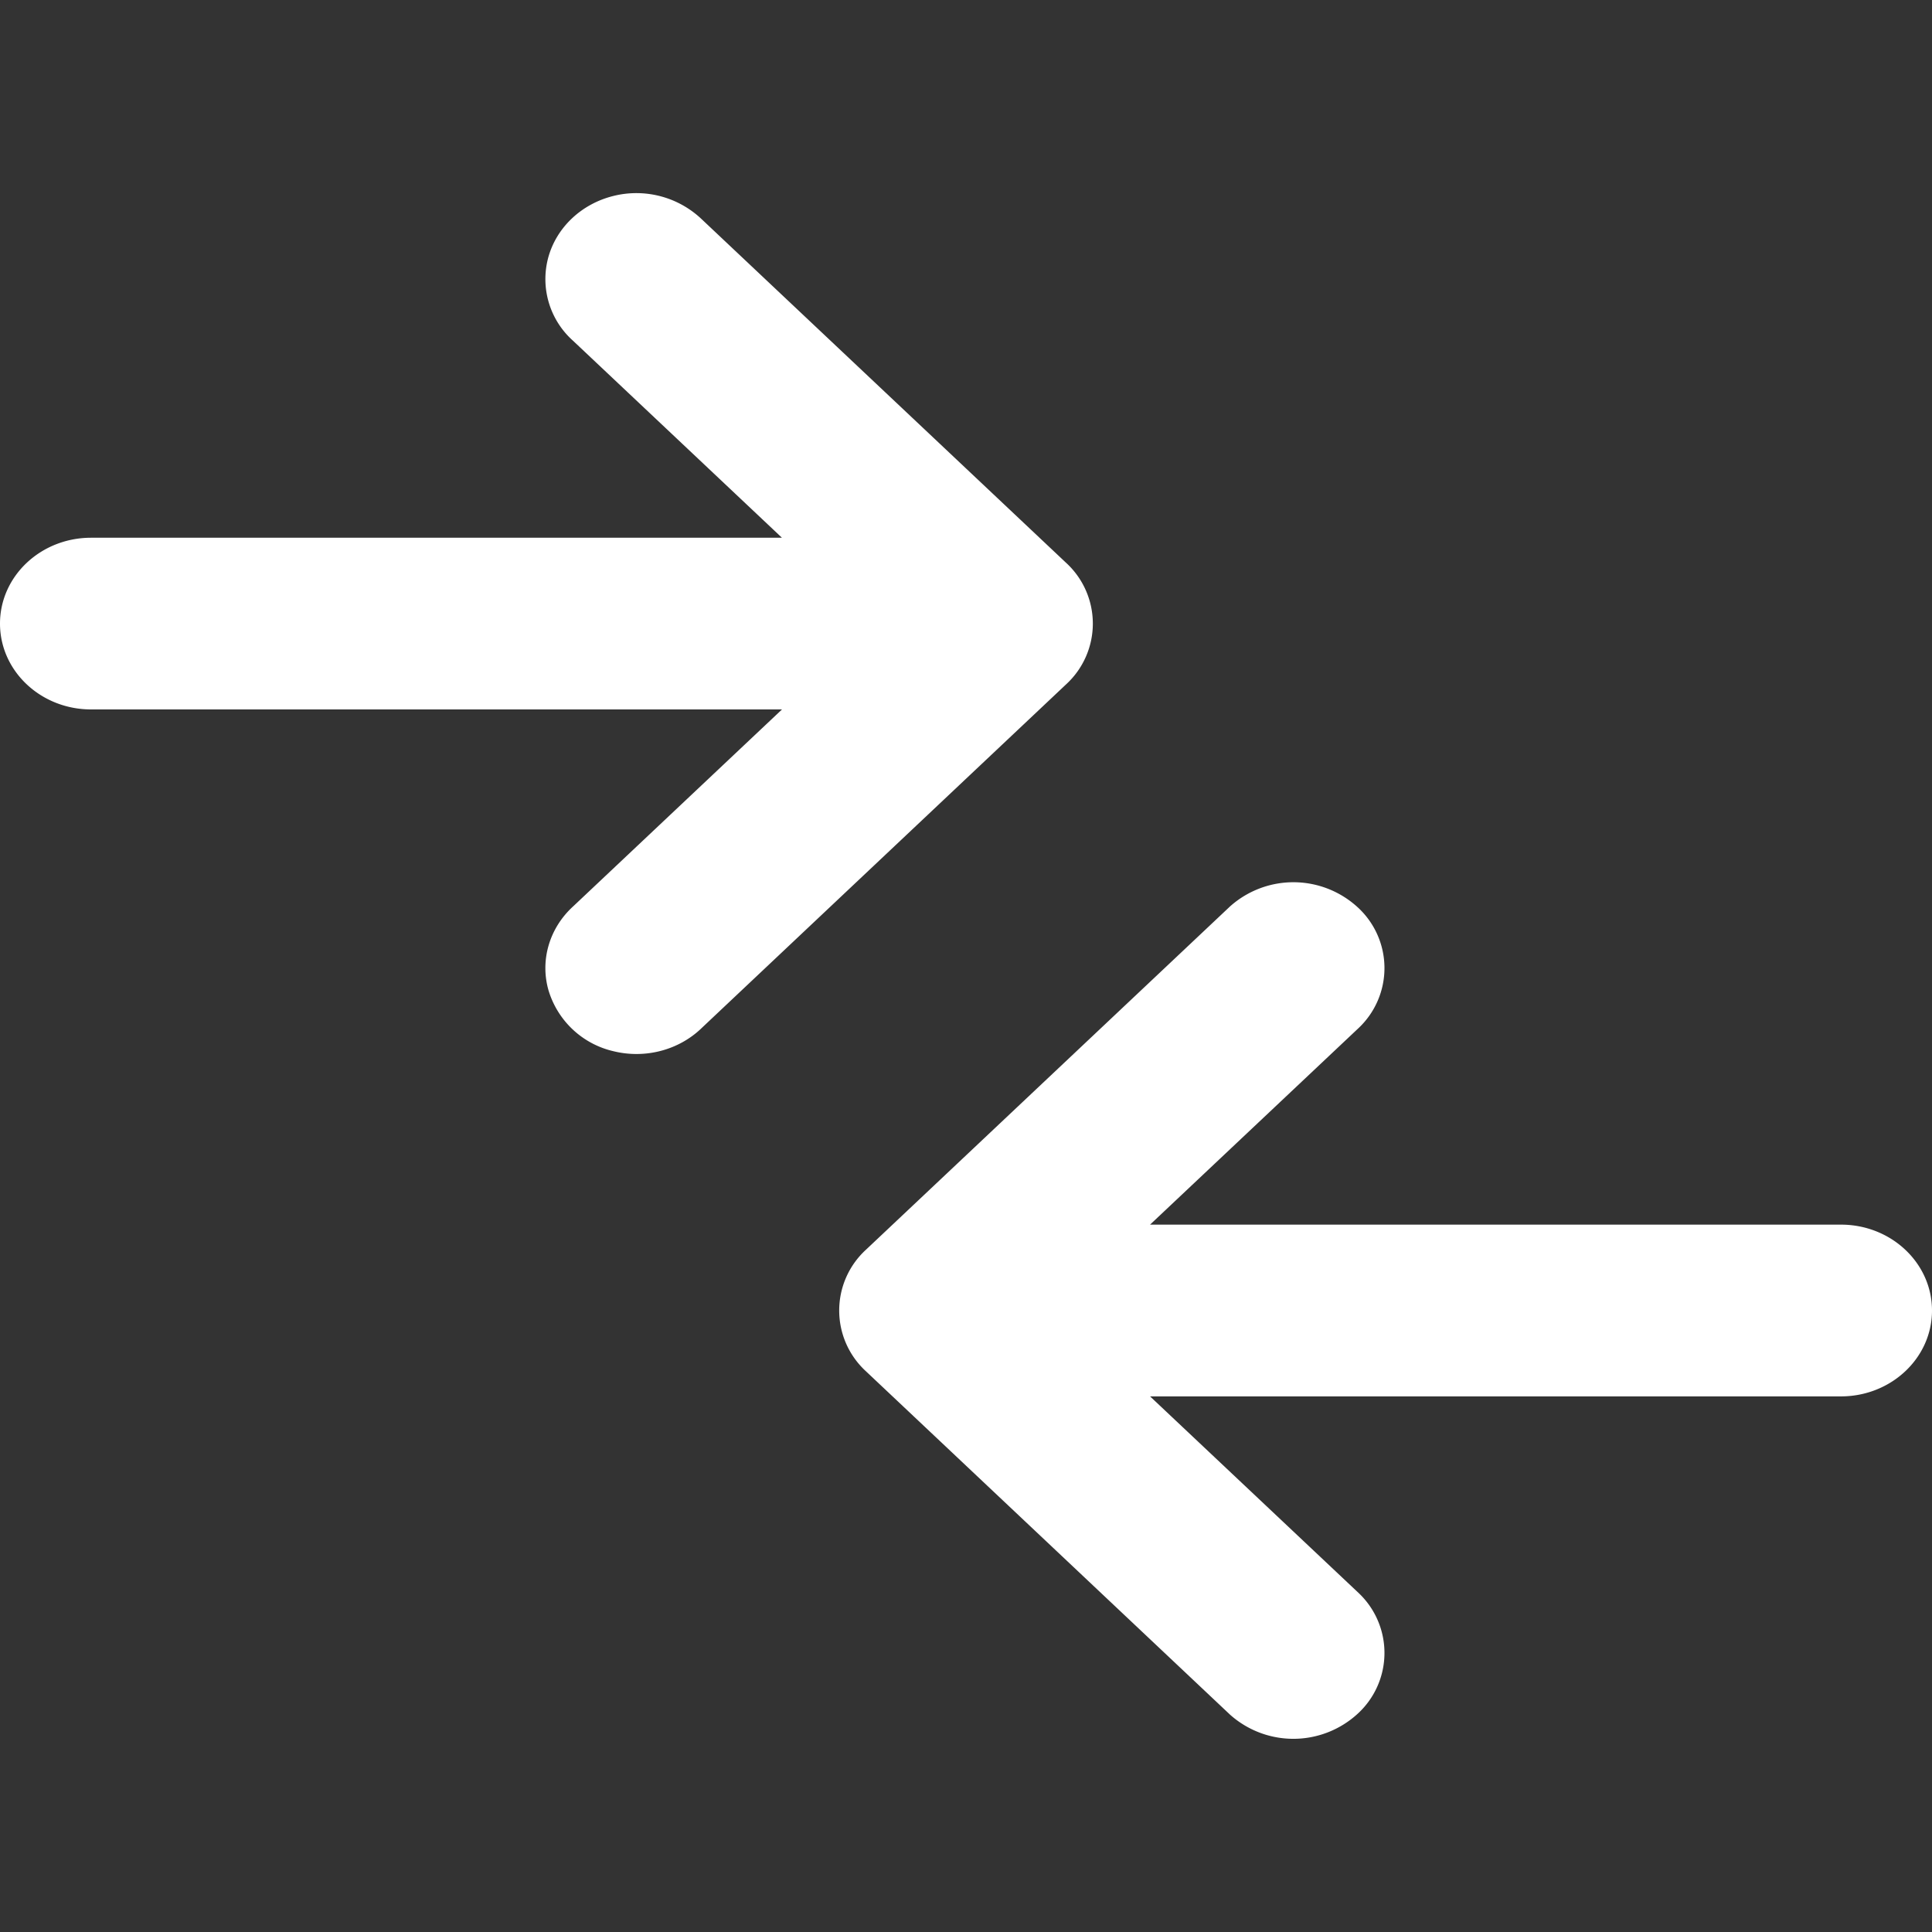 <svg xmlns="http://www.w3.org/2000/svg" width="30" height="30" viewBox="0 0 30 30"><rect x="0" y="0" width="30" height="30" fill="#333333" stroke="none"/><path fill="#fff" d="M0 9.683C0 8.947.633 8.35 1.414 8.35h10.728L8.899 5.292a1.283 1.283 0 0 1-.385-1.296c.129-.466.515-.83 1.01-.953a1.472 1.472 0 0 1 1.375.364l5.656 5.333a1.28 1.28 0 0 1 0 1.886L10.9 15.959c-.355.347-.881.486-1.375.364a1.376 1.376 0 0 1-1.01-.953c-.13-.466.018-.961.385-1.296l3.243-3.058H1.414C.634 11.016 0 10.42 0 9.683Zm28.586 9.333H17.858l3.243-3.057a1.28 1.28 0 0 0-.017-1.869 1.476 1.476 0 0 0-1.983-.016l-5.656 5.333a1.28 1.28 0 0 0 0 1.885l5.656 5.334a1.476 1.476 0 0 0 1.983-.017 1.28 1.28 0 0 0 .017-1.869l-3.243-3.057h10.728c.78 0 1.414-.597 1.414-1.333 0-.737-.633-1.334-1.414-1.334Z"/></svg>